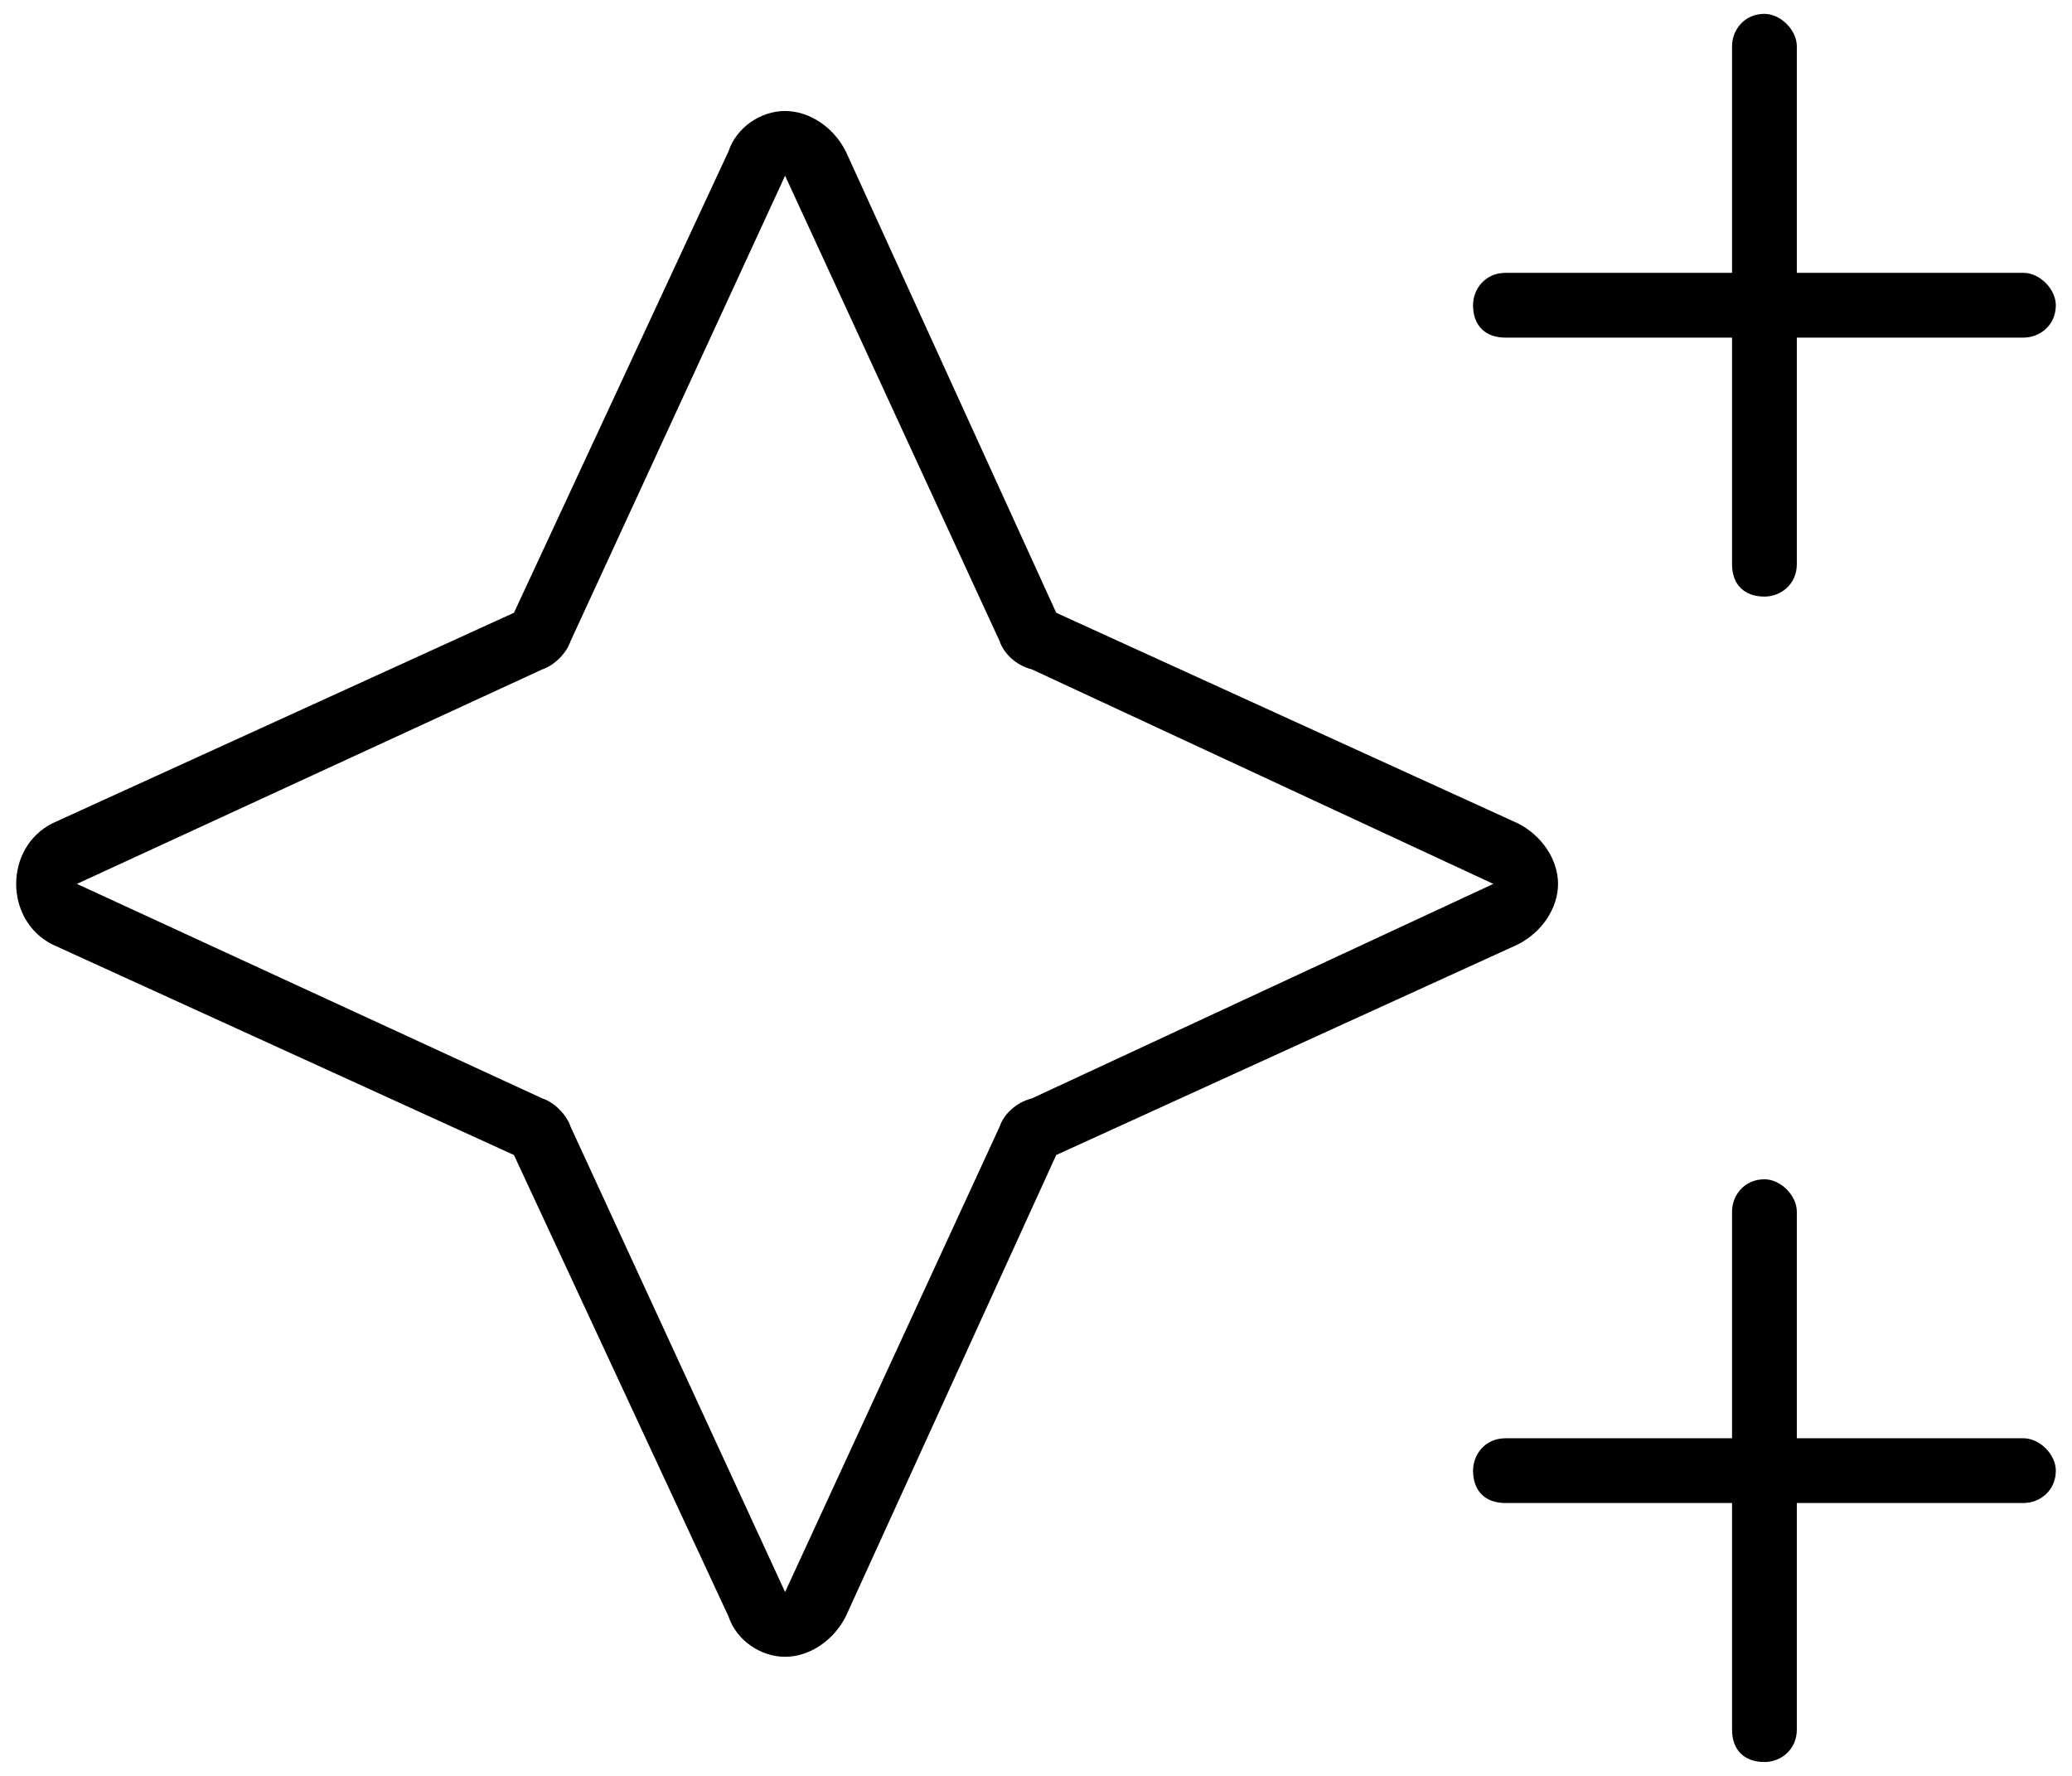 <svg xmlns="http://www.w3.org/2000/svg" fill="none" viewBox="0 0 42 36" height="36" width="42">
<path fill="black" d="M35.766 0.281C36.094 0.281 36.422 0.609 36.422 0.938V5.531H41.016C41.344 5.531 41.672 5.859 41.672 6.188C41.672 6.598 41.344 6.844 41.016 6.844H36.422V11.438C36.422 11.848 36.094 12.094 35.766 12.094C35.355 12.094 35.109 11.848 35.109 11.438V6.844H30.516C30.105 6.844 29.859 6.598 29.859 6.188C29.859 5.859 30.105 5.531 30.516 5.531H35.109V0.938C35.109 0.609 35.355 0.281 35.766 0.281ZM35.766 23.906C36.094 23.906 36.422 24.234 36.422 24.562V29.156H41.016C41.344 29.156 41.672 29.484 41.672 29.812C41.672 30.223 41.344 30.469 41.016 30.469H36.422V35.062C36.422 35.473 36.094 35.719 35.766 35.719C35.355 35.719 35.109 35.473 35.109 35.062V30.469H30.516C30.105 30.469 29.859 30.223 29.859 29.812C29.859 29.484 30.105 29.156 30.516 29.156H35.109V24.562C35.109 24.234 35.355 23.906 35.766 23.906ZM10.418 23.414L1.066 19.148C0.574 18.902 0.328 18.41 0.328 17.918C0.328 17.426 0.574 16.934 1.066 16.688L10.418 12.422L14.766 3.07C14.93 2.578 15.422 2.25 15.914 2.25C16.406 2.25 16.898 2.578 17.145 3.07L21.41 12.422L30.762 16.688C31.254 16.934 31.582 17.426 31.582 17.918C31.582 18.41 31.254 18.902 30.762 19.148L21.41 23.414L17.145 32.766C16.898 33.258 16.406 33.586 15.914 33.586C15.422 33.586 14.93 33.258 14.766 32.766L10.418 23.414ZM1.559 17.918L10.992 22.266C11.238 22.348 11.484 22.594 11.566 22.84L15.914 32.273L20.262 22.84C20.344 22.594 20.59 22.348 20.918 22.266L30.27 17.918L20.918 13.57C20.59 13.488 20.344 13.242 20.262 12.996L15.914 3.562L11.566 12.996C11.484 13.242 11.238 13.488 10.992 13.57L1.559 17.918Z"></path>
</svg>
